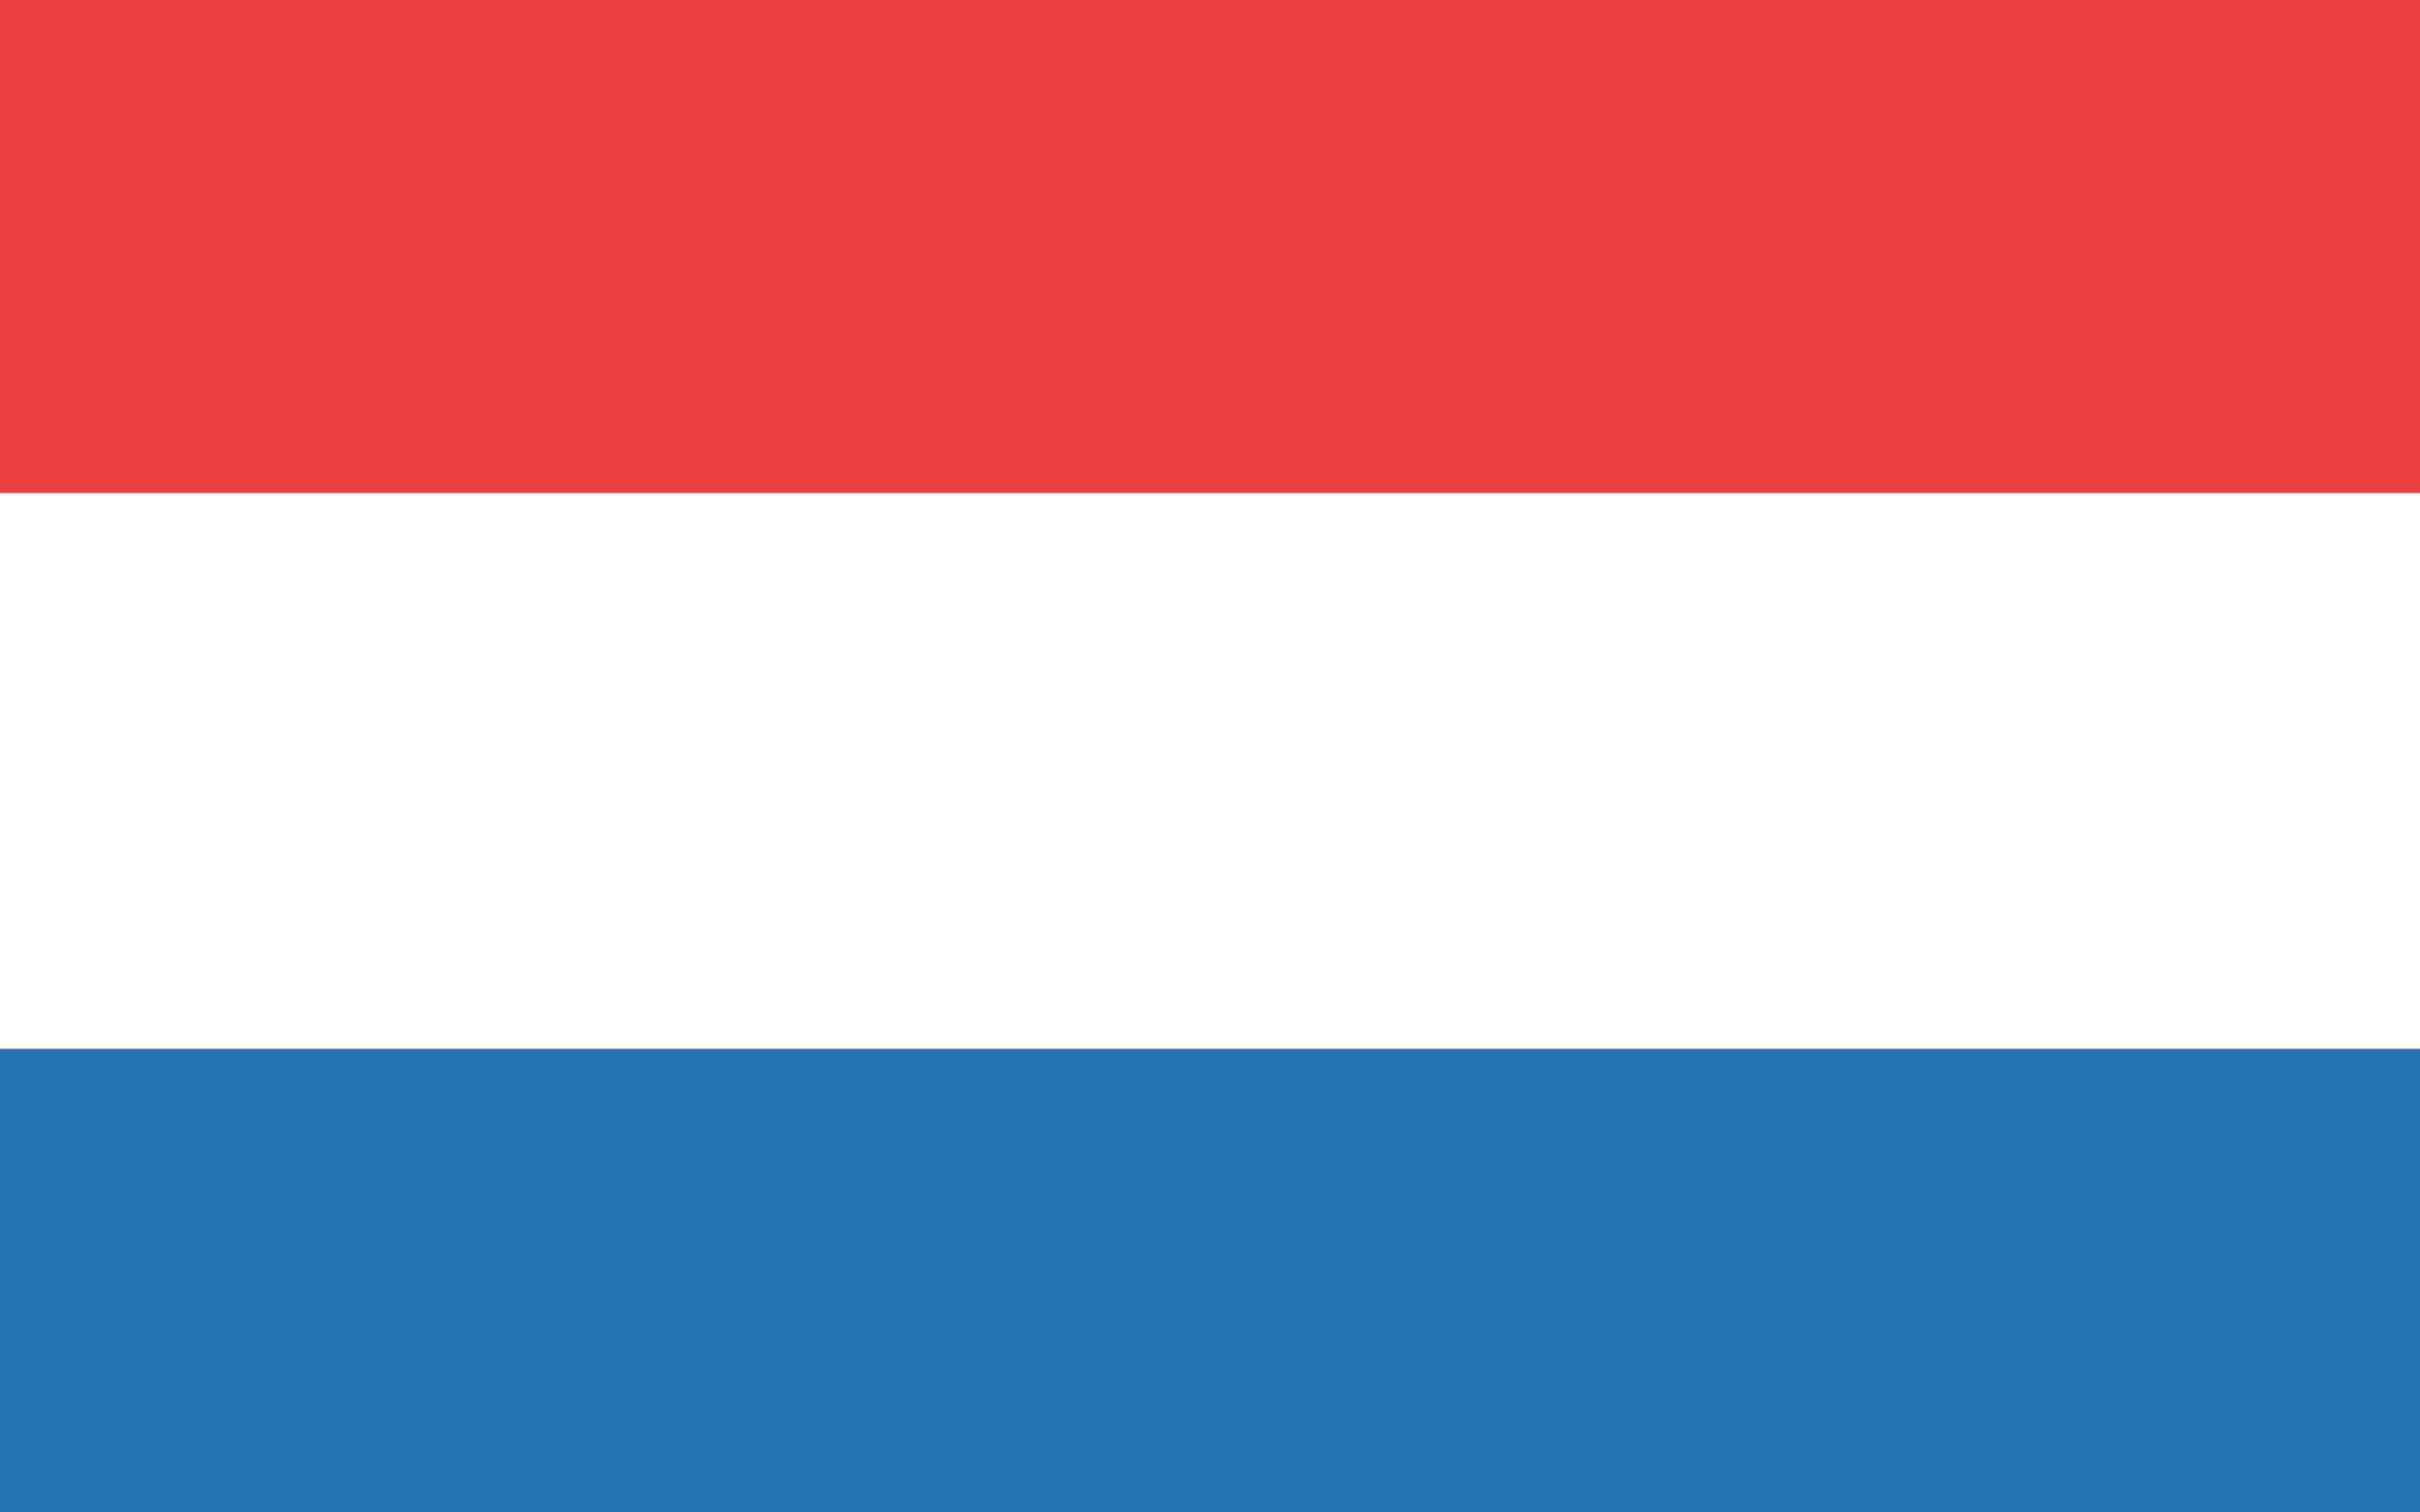 <svg id="Calque_1" data-name="Calque 1" xmlns="http://www.w3.org/2000/svg" viewBox="0 0 40 25"><rect x="0" y="0" width="40" height="25" fill="#333333" stroke="none"/><defs><style>.cls-1{fill:#ea3f3f;}.cls-2{fill:#fff;}.cls-3{fill:#2472b2;}</style></defs><title>holland_40x25px</title><path class="cls-1" d="M0,0V8.43H40V0Z"/><path class="cls-2" d="M0,8.15H40v9.19H0Z"/><path class="cls-3" d="M40,25V17.34H0V25Z"/></svg>